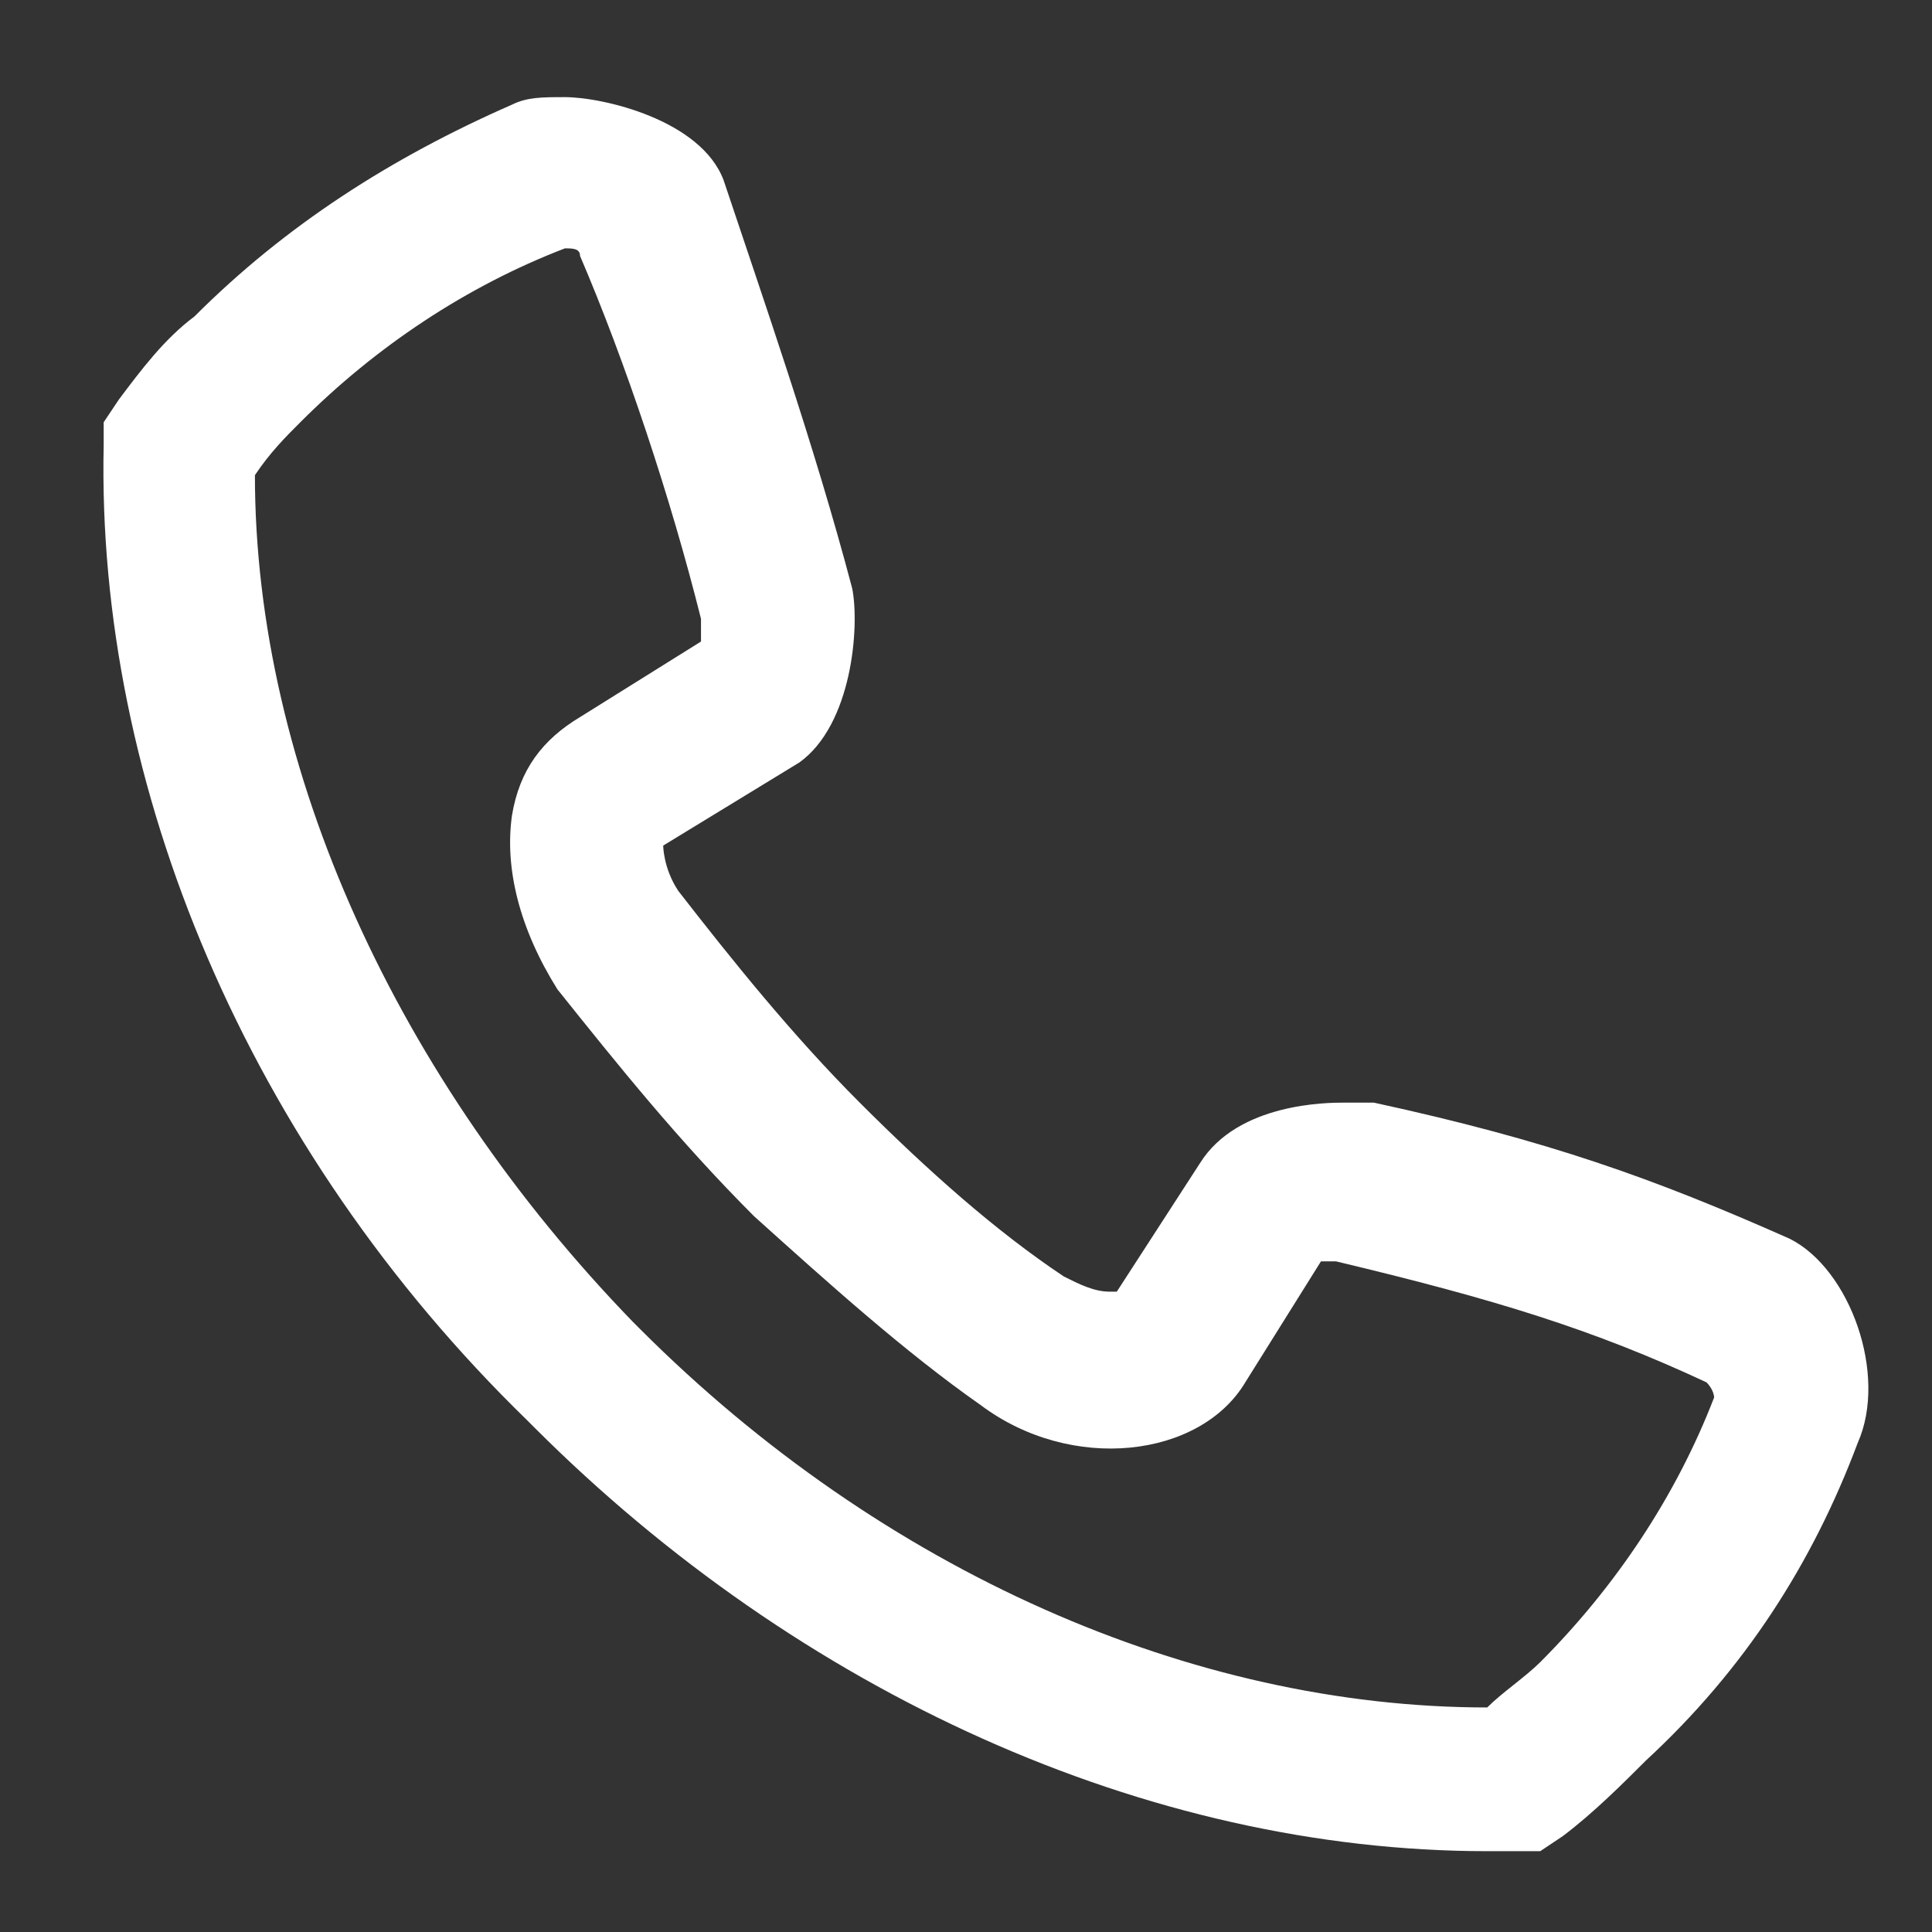 <svg width="18" height="18" viewBox="0 0 18 18" fill="none" xmlns="http://www.w3.org/2000/svg">
<rect x="0" y="0" width="18" height="18" fill="#333333" stroke="none"/>
<path d="M13.856 17.247C10.687 17.247 7.447 15.767 4.981 13.302L4.911 13.232C2.305 10.696 0.896 7.315 0.966 4.145V3.934L1.107 3.723C1.319 3.441 1.53 3.159 1.812 2.948C2.657 2.102 3.643 1.469 4.77 0.975C4.911 0.905 5.052 0.905 5.263 0.905C5.615 0.905 6.531 1.116 6.742 1.68C7.094 2.736 7.588 4.145 7.94 5.483C8.01 5.836 7.94 6.751 7.447 7.104L6.179 7.878C6.179 7.878 6.179 8.09 6.32 8.301C6.813 8.935 7.376 9.639 8.01 10.273C8.644 10.907 9.278 11.471 9.912 11.893C10.053 11.964 10.194 12.034 10.335 12.034C10.405 12.034 10.405 12.034 10.405 12.034L11.18 10.837C11.532 10.273 12.377 10.273 12.518 10.273C12.589 10.273 12.729 10.273 12.8 10.273C14.42 10.625 15.406 10.978 16.674 11.541C17.237 11.823 17.59 12.809 17.308 13.443C16.885 14.57 16.251 15.556 15.336 16.401C15.124 16.613 14.843 16.894 14.561 17.106L14.35 17.247H13.856ZM2.375 4.427C2.375 7.174 3.713 10.062 5.897 12.316L5.967 12.386C8.221 14.64 11.109 15.908 13.856 15.908C13.997 15.767 14.209 15.626 14.35 15.486C15.054 14.781 15.617 13.936 15.97 13.02C15.97 13.02 15.97 12.95 15.899 12.879C14.843 12.386 13.927 12.105 12.448 11.752C12.377 11.752 12.307 11.752 12.307 11.752L11.602 12.879C11.18 13.584 9.982 13.725 9.137 13.091C8.433 12.598 7.728 11.964 7.024 11.33C6.32 10.625 5.756 9.921 5.193 9.217C4.84 8.653 4.7 8.09 4.77 7.597C4.84 7.174 5.052 6.892 5.404 6.681L6.531 5.977C6.531 5.906 6.531 5.836 6.531 5.765C6.249 4.638 5.827 3.37 5.404 2.384C5.404 2.314 5.334 2.314 5.263 2.314C4.347 2.666 3.502 3.229 2.798 3.934C2.657 4.075 2.516 4.216 2.375 4.427Z" fill="white"/>
</svg>

